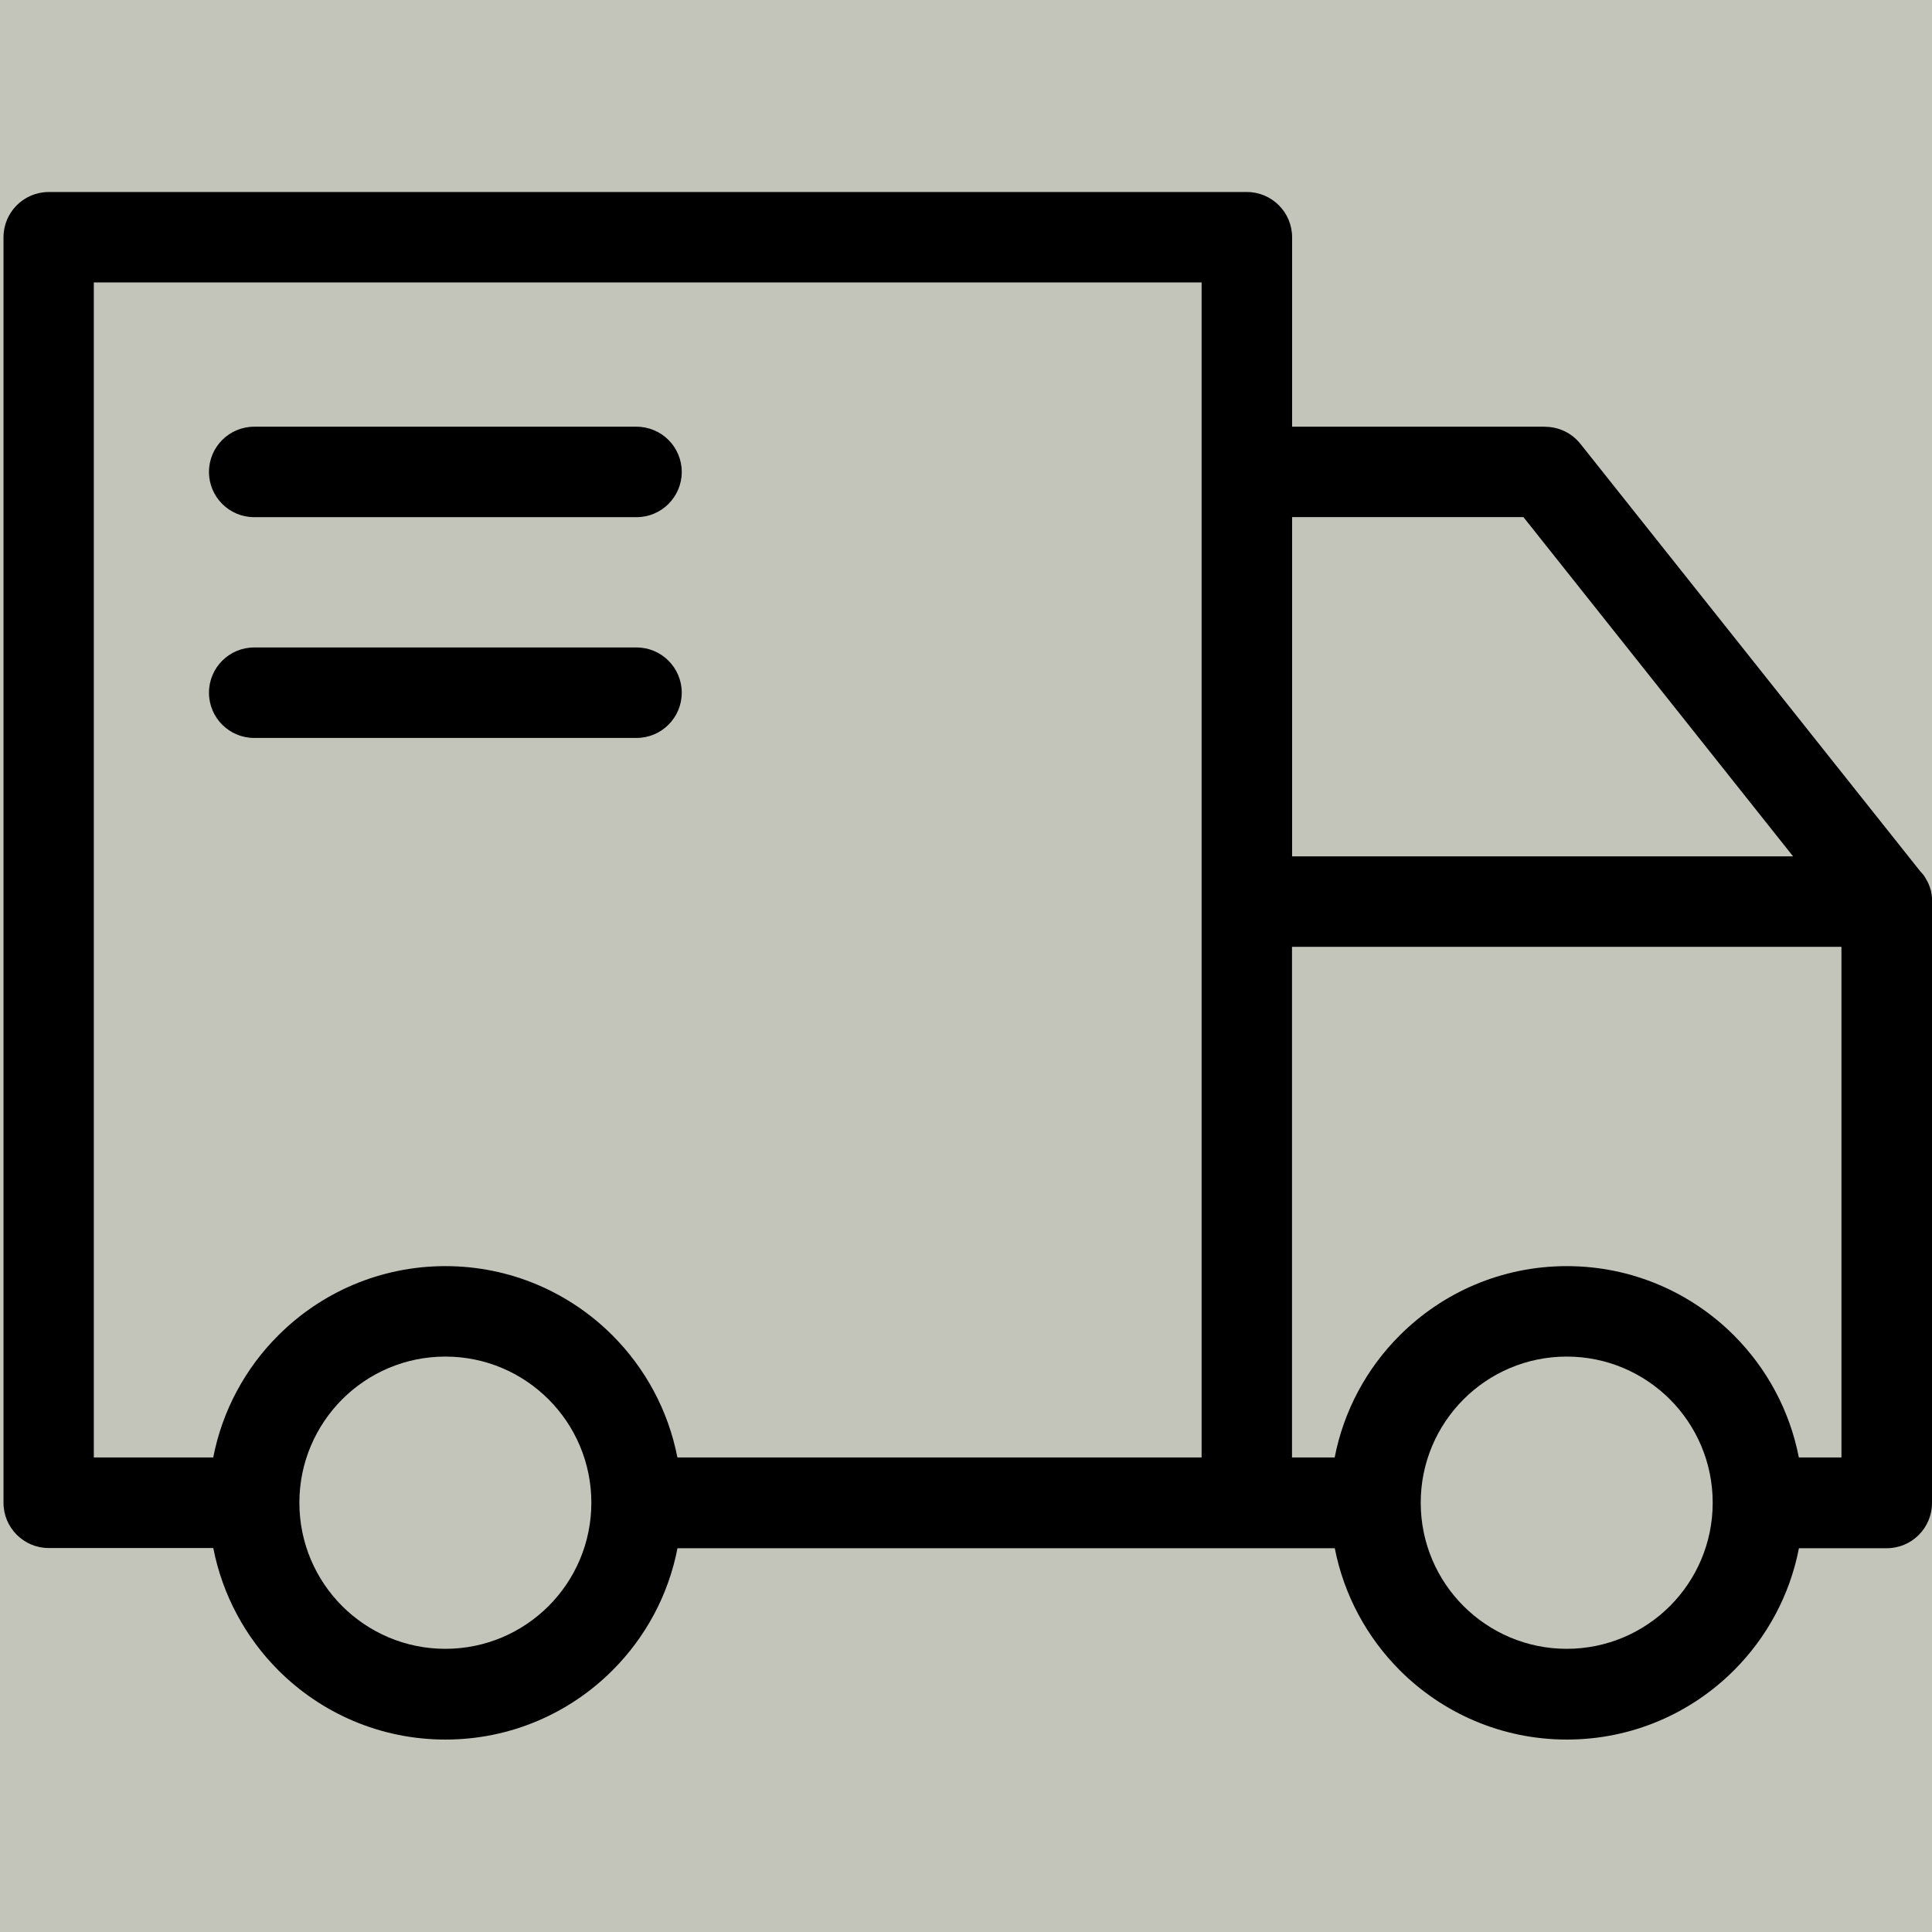 <svg version="1.0" preserveAspectRatio="xMidYMid meet" height="500" viewBox="0 0 375 375" zoomAndPan="magnify" width="500" xmlns:xlink="http://www.w3.org/1999/xlink" xmlns="http://www.w3.org/2000/svg"><defs><clipPath id="a46347d94b"><path clip-rule="nonzero" d="M 0.68 37 L 374.93 37 L 374.93 337.703 L 0.68 337.703 Z M 0.68 37"></path></clipPath></defs><rect fill-opacity="1" height="450" y="-37.5" fill="#ffffff" width="450" x="-37.5"></rect><rect fill-opacity="1" height="450" y="-37.5" fill="#c4c5ba" width="450" x="-37.5"></rect><g clip-path="url(#a46347d94b)"><path fill-rule="nonzero" fill-opacity="1" d="M 41.406 300.473 L 9.453 300.473 C 4.613 300.473 0.68 296.539 0.68 291.691 L 0.68 46.051 C 0.68 41.203 4.613 37.27 9.453 37.27 L 242.023 37.27 C 246.863 37.27 250.797 41.203 250.797 46.051 L 250.797 82.824 L 299.906 82.824 L 299.906 82.84 C 302.484 82.84 305.027 83.984 306.766 86.16 L 372.719 169.117 L 372.789 169.188 L 372.844 169.258 L 372.984 169.398 L 373.035 169.469 L 373.105 169.539 L 373.125 169.555 L 373.176 169.625 L 373.246 169.695 L 373.266 169.73 L 373.301 169.785 L 373.371 169.871 L 373.406 169.906 L 373.492 170.031 L 373.527 170.082 L 373.543 170.117 L 373.738 170.434 L 373.738 170.453 L 373.789 170.539 L 373.844 170.629 L 373.895 170.699 L 373.93 170.785 L 373.949 170.805 L 373.984 170.875 L 374.035 170.961 L 374.055 170.996 L 374.09 171.051 L 374.141 171.137 L 374.16 171.172 L 374.176 171.227 L 374.211 171.312 L 374.246 171.367 L 374.266 171.402 L 374.301 171.488 L 374.336 171.559 L 374.352 171.594 L 374.387 171.68 L 374.422 171.77 L 374.492 171.961 L 374.527 172.051 L 374.562 172.156 L 374.562 172.172 L 374.633 172.348 L 374.633 172.383 L 374.648 172.453 L 374.684 172.559 L 374.703 172.594 L 374.719 172.648 L 374.754 172.754 L 374.773 172.805 L 374.773 172.84 L 374.809 172.945 L 374.824 173.016 L 374.824 173.051 L 374.844 173.156 L 374.844 173.176 L 374.859 173.262 L 374.879 173.367 L 374.895 173.473 L 374.914 173.578 L 374.93 173.684 L 374.93 173.699 L 374.965 173.895 L 374.965 173.93 L 374.984 174.105 L 374.984 174.211 L 375 174.316 L 375 291.727 C 375 296.574 371.07 300.508 366.227 300.508 L 349.172 300.508 C 347.402 309.676 342.91 317.855 336.574 324.195 C 328.277 332.504 316.801 337.648 304.133 337.648 C 291.465 337.648 279.992 332.504 271.691 324.195 C 265.359 317.855 260.867 309.656 259.078 300.508 L 131.5 300.508 C 129.73 309.676 125.238 317.855 118.902 324.195 C 110.605 332.504 99.129 337.648 86.461 337.648 C 73.793 337.648 62.32 332.504 54.02 324.195 C 47.688 317.855 43.195 309.656 41.406 300.508 Z M 49.336 143.234 C 44.492 143.234 40.562 139.301 40.562 134.453 C 40.562 129.605 44.492 125.672 49.336 125.672 L 123.555 125.672 C 128.395 125.672 132.328 129.605 132.328 134.453 C 132.328 139.301 128.395 143.234 123.555 143.234 Z M 49.336 100.383 C 44.492 100.383 40.562 96.449 40.562 91.605 C 40.562 86.758 44.492 82.824 49.336 82.824 L 123.555 82.824 C 128.395 82.824 132.328 86.758 132.328 91.605 C 132.328 96.449 128.395 100.383 123.555 100.383 Z M 349.141 282.895 L 357.422 282.895 L 357.422 183.781 L 250.777 183.781 L 250.777 282.895 L 259.059 282.895 C 260.832 273.746 265.324 265.543 271.676 259.203 C 279.973 250.898 291.449 245.754 304.117 245.754 C 316.785 245.754 328.258 250.898 336.559 259.203 C 342.895 265.543 347.383 273.746 349.156 282.895 Z M 324.137 271.621 C 319.012 266.492 311.926 263.312 304.098 263.312 C 296.273 263.312 289.184 266.492 284.062 271.621 C 278.938 276.766 275.762 283.844 275.762 291.676 C 275.762 299.508 278.938 306.602 284.062 311.73 C 289.203 316.855 296.273 320.035 304.098 320.035 C 311.926 320.035 319.012 316.855 324.137 311.73 C 329.258 306.602 332.434 299.508 332.434 291.676 C 332.434 283.844 329.258 276.746 324.137 271.621 Z M 131.484 282.895 L 233.23 282.895 L 233.23 54.816 L 18.211 54.816 L 18.211 282.895 L 41.387 282.895 C 43.16 273.746 47.652 265.543 54.004 259.203 C 62.301 250.898 73.777 245.754 86.445 245.754 C 99.113 245.754 110.586 250.898 118.887 259.203 C 125.219 265.543 129.711 273.746 131.484 282.895 Z M 106.48 271.621 C 101.359 266.492 94.27 263.312 86.445 263.312 C 78.617 263.312 71.531 266.492 66.406 271.621 C 61.285 276.766 58.109 283.844 58.109 291.676 C 58.109 299.508 61.285 306.602 66.406 311.73 C 71.531 316.855 78.617 320.035 86.445 320.035 C 94.27 320.035 101.359 316.855 106.48 311.73 C 111.605 306.602 114.781 299.508 114.781 291.676 C 114.781 283.844 111.605 276.746 106.48 271.621 Z M 348.035 166.219 L 295.695 100.367 L 250.797 100.367 L 250.797 166.219 L 348.051 166.219 Z M 348.035 166.219" fill="#000000"></path></g></svg>